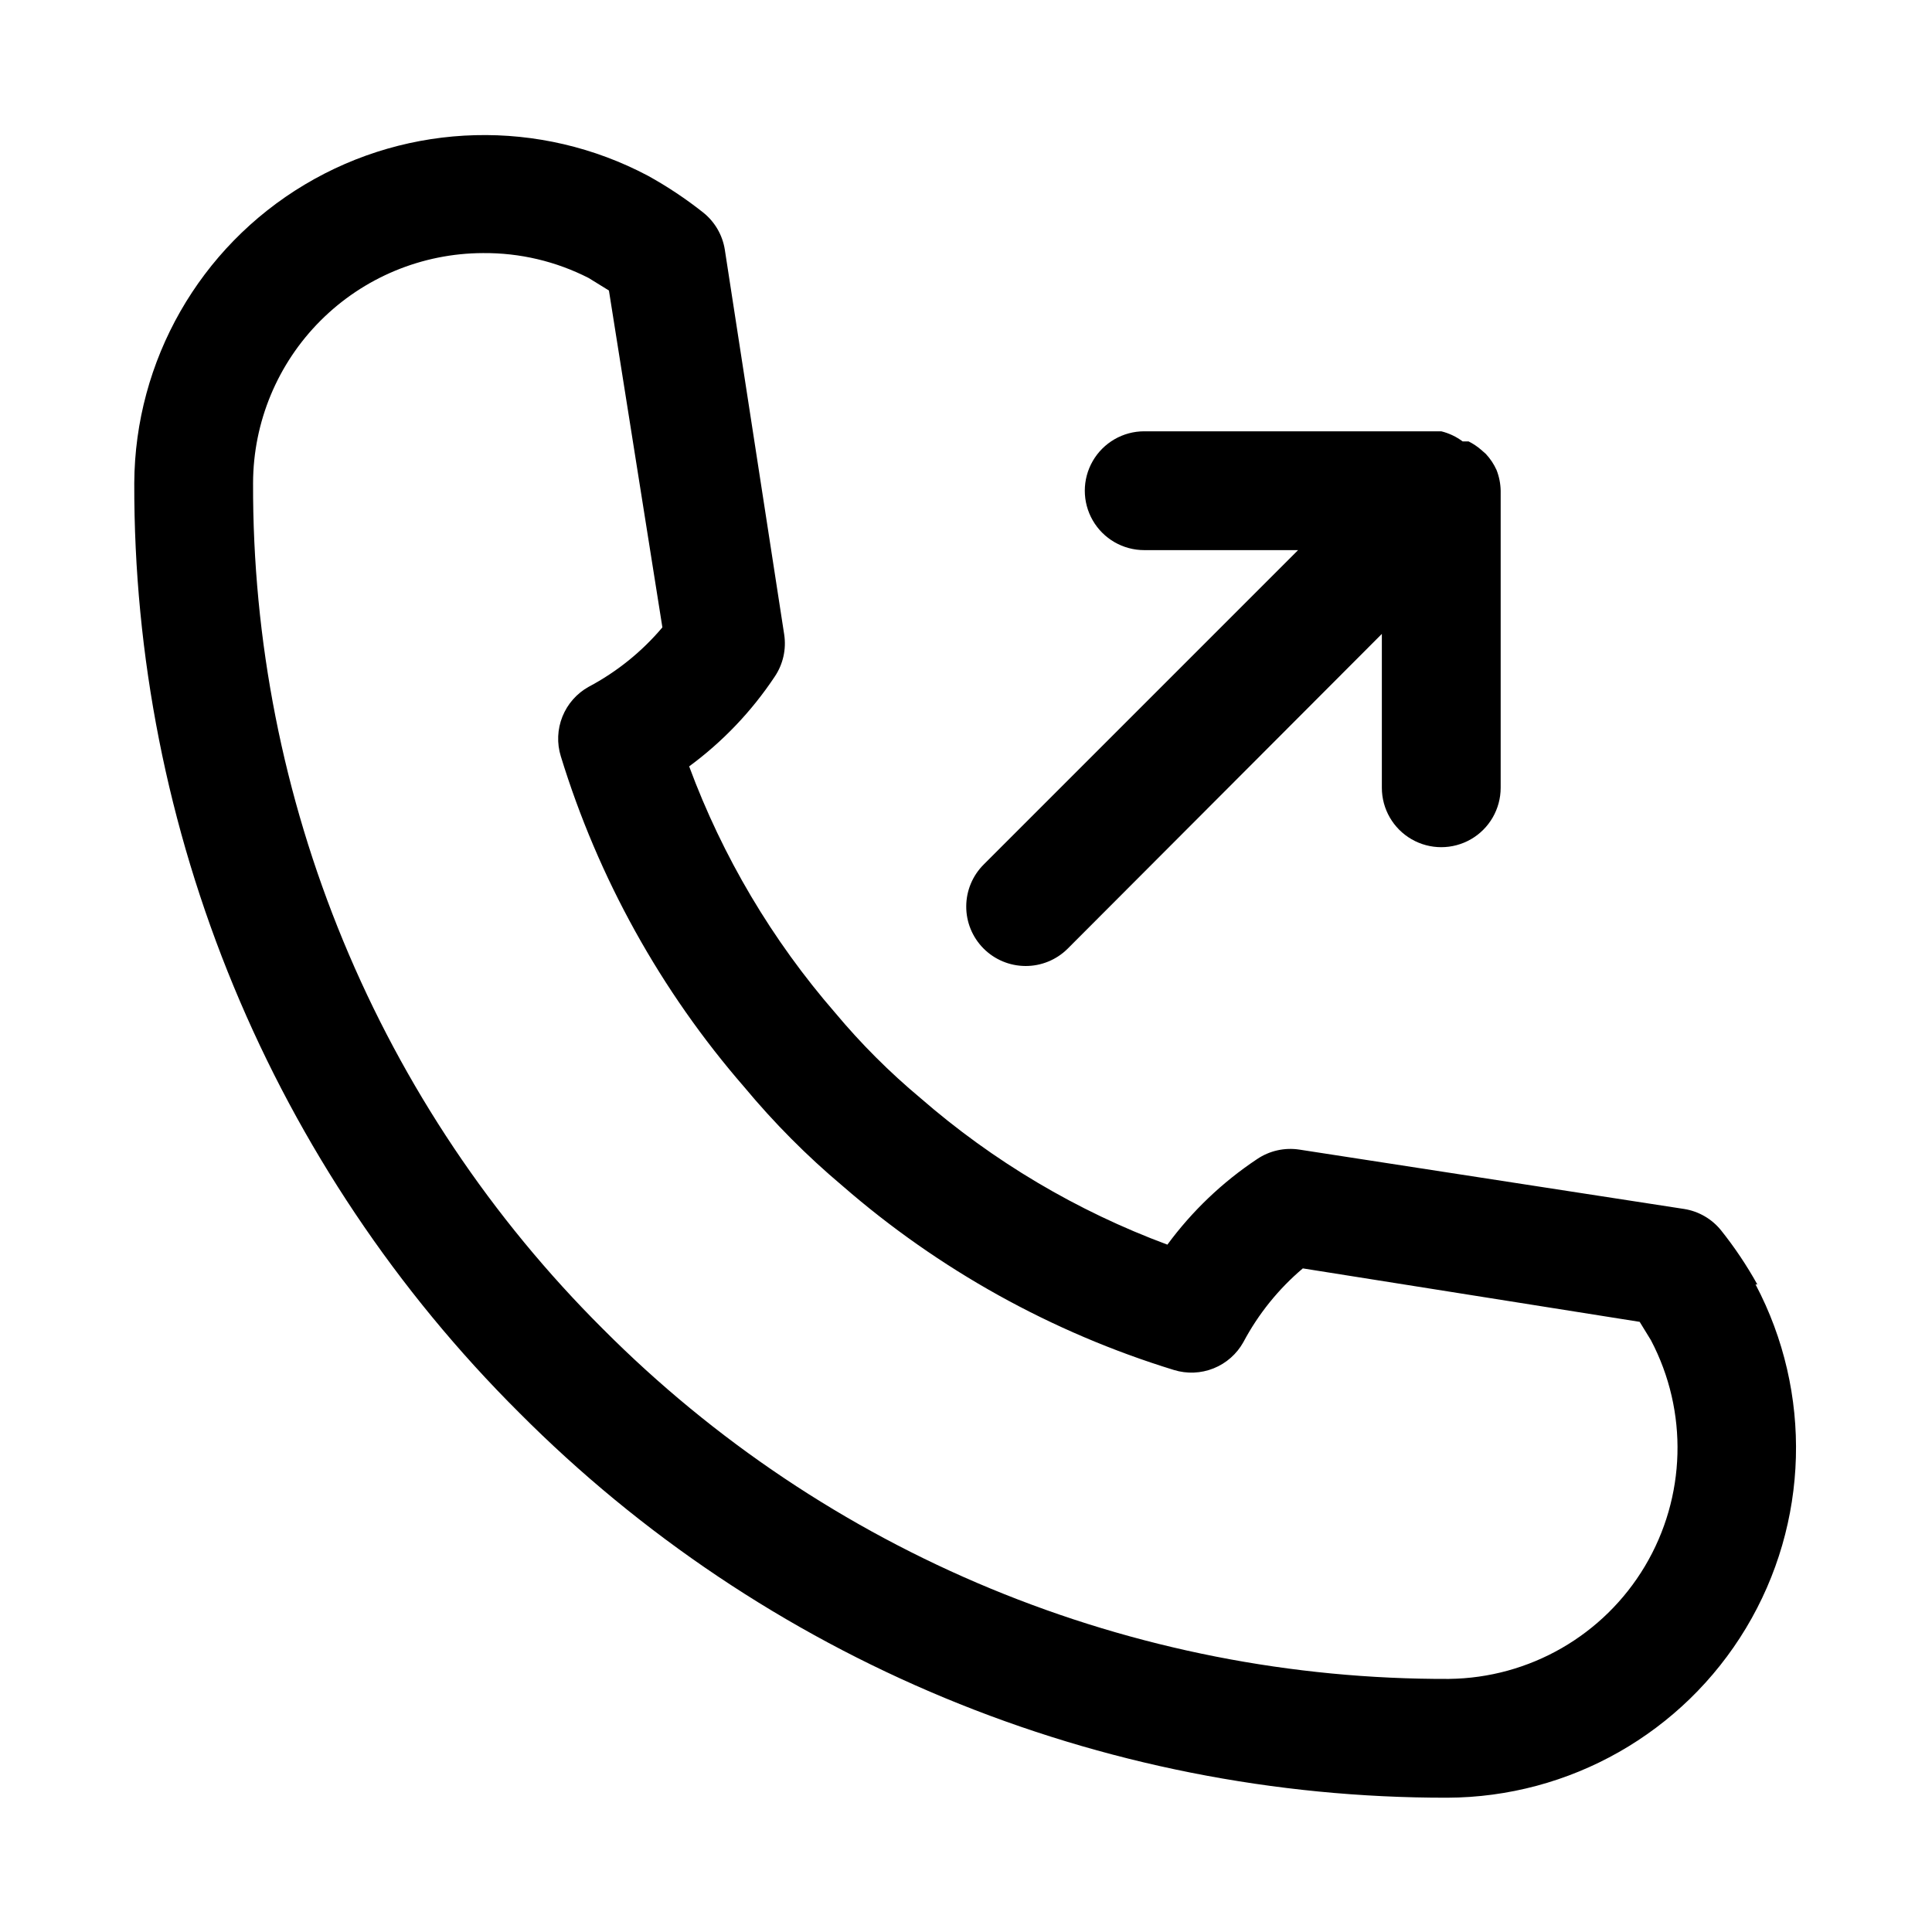 <?xml version="1.0" encoding="UTF-8"?>
<!-- Uploaded to: ICON Repo, www.iconrepo.com, Generator: ICON Repo Mixer Tools -->
<svg fill="#000000" width="800px" height="800px" version="1.1" viewBox="144 144 512 512" xmlns="http://www.w3.org/2000/svg">
 <g>
  <path d="m609.71 484.39c-2.801-5.035-6.012-9.828-9.605-14.328-2.441-3.031-5.918-5.051-9.762-5.668l-102.02-15.742c-3.91-0.594-7.902 0.305-11.18 2.519-9.188 6.109-17.234 13.781-23.773 22.672-23.996-8.91-46.188-22.086-65.496-38.891-8.16-6.816-15.695-14.352-22.512-22.512-16.742-19.27-29.863-41.406-38.73-65.34 8.887-6.539 16.559-14.586 22.668-23.773 2.215-3.277 3.113-7.266 2.519-11.176l-15.742-102.02v-0.004c-0.617-3.844-2.637-7.32-5.668-9.762-4.606-3.652-9.5-6.914-14.641-9.762-28.66-15.203-63.184-14.32-91.031 2.324-27.848 16.645-44.973 46.633-45.156 79.074-0.121 45.773 8.836 91.117 26.348 133.41 17.512 42.289 43.23 80.691 75.672 112.98 32.238 32.387 70.562 58.074 112.77 75.582 42.207 17.512 87.461 26.496 133.15 26.438 32.453-0.102 62.492-17.16 79.203-44.98 16.711-27.82 17.664-62.348 2.512-91.047zm-81.715 104.54c-41.645 0.137-82.902-7.988-121.39-23.906s-73.426-39.309-102.81-68.824c-29.512-29.383-52.906-64.324-68.824-102.81-15.918-38.484-24.043-79.742-23.906-121.39 0.043-16.148 6.473-31.621 17.891-43.039 11.418-11.418 26.891-17.848 43.039-17.891 9.738-0.09 19.352 2.176 28.023 6.613l5.352 3.305 14.168 89.27h0.004c-5.445 6.445-12.07 11.789-19.523 15.742-3.16 1.754-5.621 4.543-6.969 7.898-1.348 3.356-1.5 7.07-0.43 10.523 9.914 32.309 26.484 62.18 48.648 87.695 7.867 9.465 16.562 18.211 25.977 26.133 25.551 22.23 55.48 38.859 87.852 48.809 3.453 1.066 7.172 0.918 10.523-0.43 3.356-1.348 6.144-3.809 7.898-6.969 3.961-7.449 9.305-14.074 15.742-19.523l89.27 14.168 2.992 4.879v0.004c9.926 18.875 9.316 41.559-1.609 59.875s-30.594 29.629-51.922 29.863z"/>
  <path d="m415.74 400c4.184 0.023 8.207-1.621 11.18-4.566l83.285-83.445v40.777c0 5.625 3 10.824 7.871 13.637s10.875 2.812 15.746 0c4.871-2.812 7.871-8.012 7.871-13.637v-78.719c-0.035-1.891-0.406-3.754-1.102-5.512-0.707-1.562-1.664-2.996-2.836-4.25l-1.258-1.102c-1.004-0.871-2.117-1.613-3.309-2.203h-1.574c-1.688-1.266-3.617-2.176-5.668-2.68h-78.719c-5.625 0-10.82 3.004-13.633 7.875-2.812 4.871-2.812 10.871 0 15.742 2.812 4.871 8.008 7.871 13.633 7.871h40.777l-83.285 83.285v0.004c-2.965 2.938-4.641 6.938-4.656 11.109-0.02 4.176 1.621 8.188 4.562 11.152s6.938 4.641 11.113 4.66z"/>
 </g>
</svg>